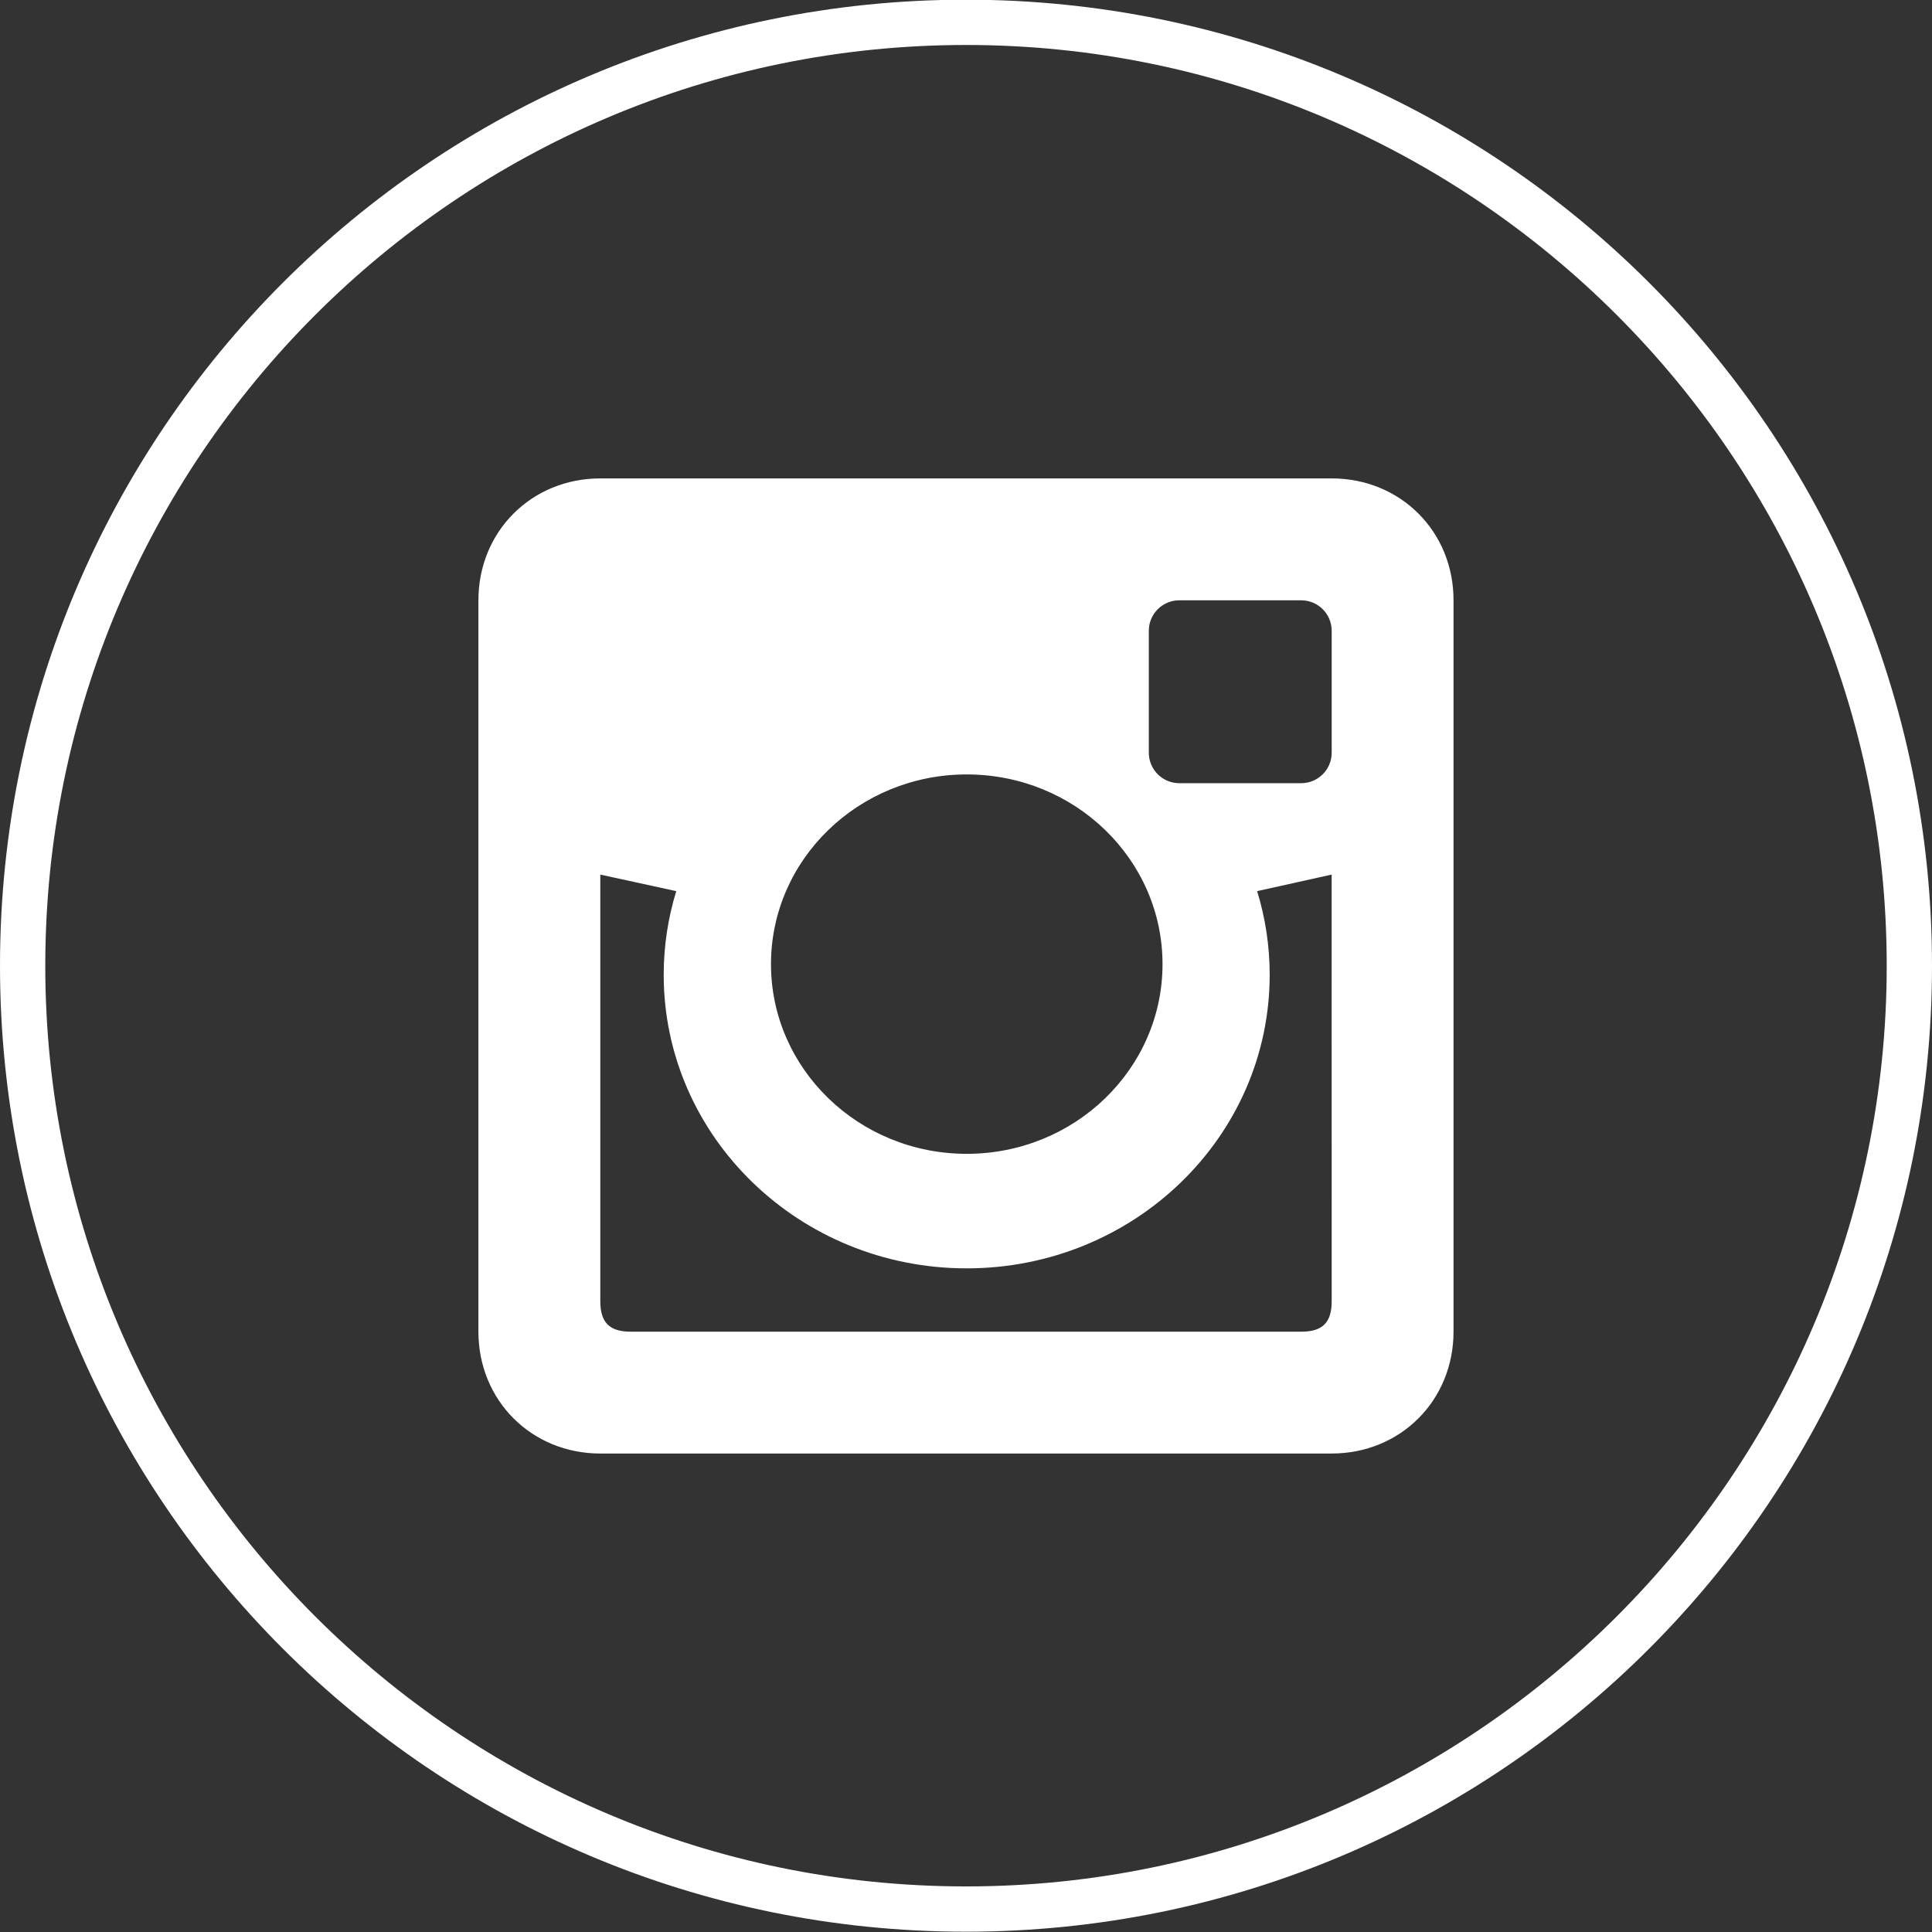 <svg width="32" height="32" viewBox="0 0 32 32" fill="none" xmlns="http://www.w3.org/2000/svg">
<rect x="0" y="0" width="32" height="32" fill="#333333" stroke="none"/>
<g clip-path="url(#clip0_105_499)">
<path d="M16 0.745C24.409 0.745 31.25 7.586 31.25 15.995C31.25 24.404 24.409 31.245 16 31.245C7.591 31.245 0.75 24.404 0.75 15.995C0.75 7.586 7.591 0.745 16 0.745ZM16 -0.005C7.163 -0.005 0 7.158 0 15.995C0 24.831 7.163 31.995 16 31.995C24.837 31.995 32 24.831 32 15.995C32 7.158 24.837 -0.005 16 -0.005Z" fill="white"/>
<path d="M22.057 7.924H9.943C8.803 7.924 7.924 8.803 7.924 9.943V22.056C7.924 23.196 8.803 24.075 9.943 24.075H22.056C23.196 24.075 24.075 23.196 24.075 22.056V9.943C24.076 8.803 23.196 7.924 22.057 7.924ZM16.012 12.827C17.803 12.827 19.255 14.234 19.255 15.969C19.255 17.704 17.803 19.111 16.012 19.111C14.222 19.111 12.77 17.703 12.77 15.969C12.77 14.234 14.222 12.827 16.012 12.827ZM22.057 21.552C22.057 21.906 21.906 22.057 21.552 22.057H10.448C10.095 22.057 9.943 21.906 9.943 21.552V14.486L11.201 14.76C11.066 15.199 10.993 15.663 10.993 16.145C10.993 18.829 13.241 21.008 16.011 21.008C18.783 21.008 21.03 18.83 21.03 16.145C21.03 15.663 20.957 15.199 20.822 14.76L22.056 14.486L22.057 21.552ZM22.057 12.467C22.057 12.746 21.831 12.972 21.552 12.972H19.533C19.254 12.972 19.028 12.746 19.028 12.467V10.448C19.028 10.169 19.254 9.943 19.533 9.943H21.552C21.831 9.943 22.057 10.169 22.057 10.448V12.467Z" fill="white"/>
</g>
<defs>
<clipPath id="clip0_105_499">
<rect width="32" height="32" fill="white"/>
</clipPath>
</defs>
</svg>
